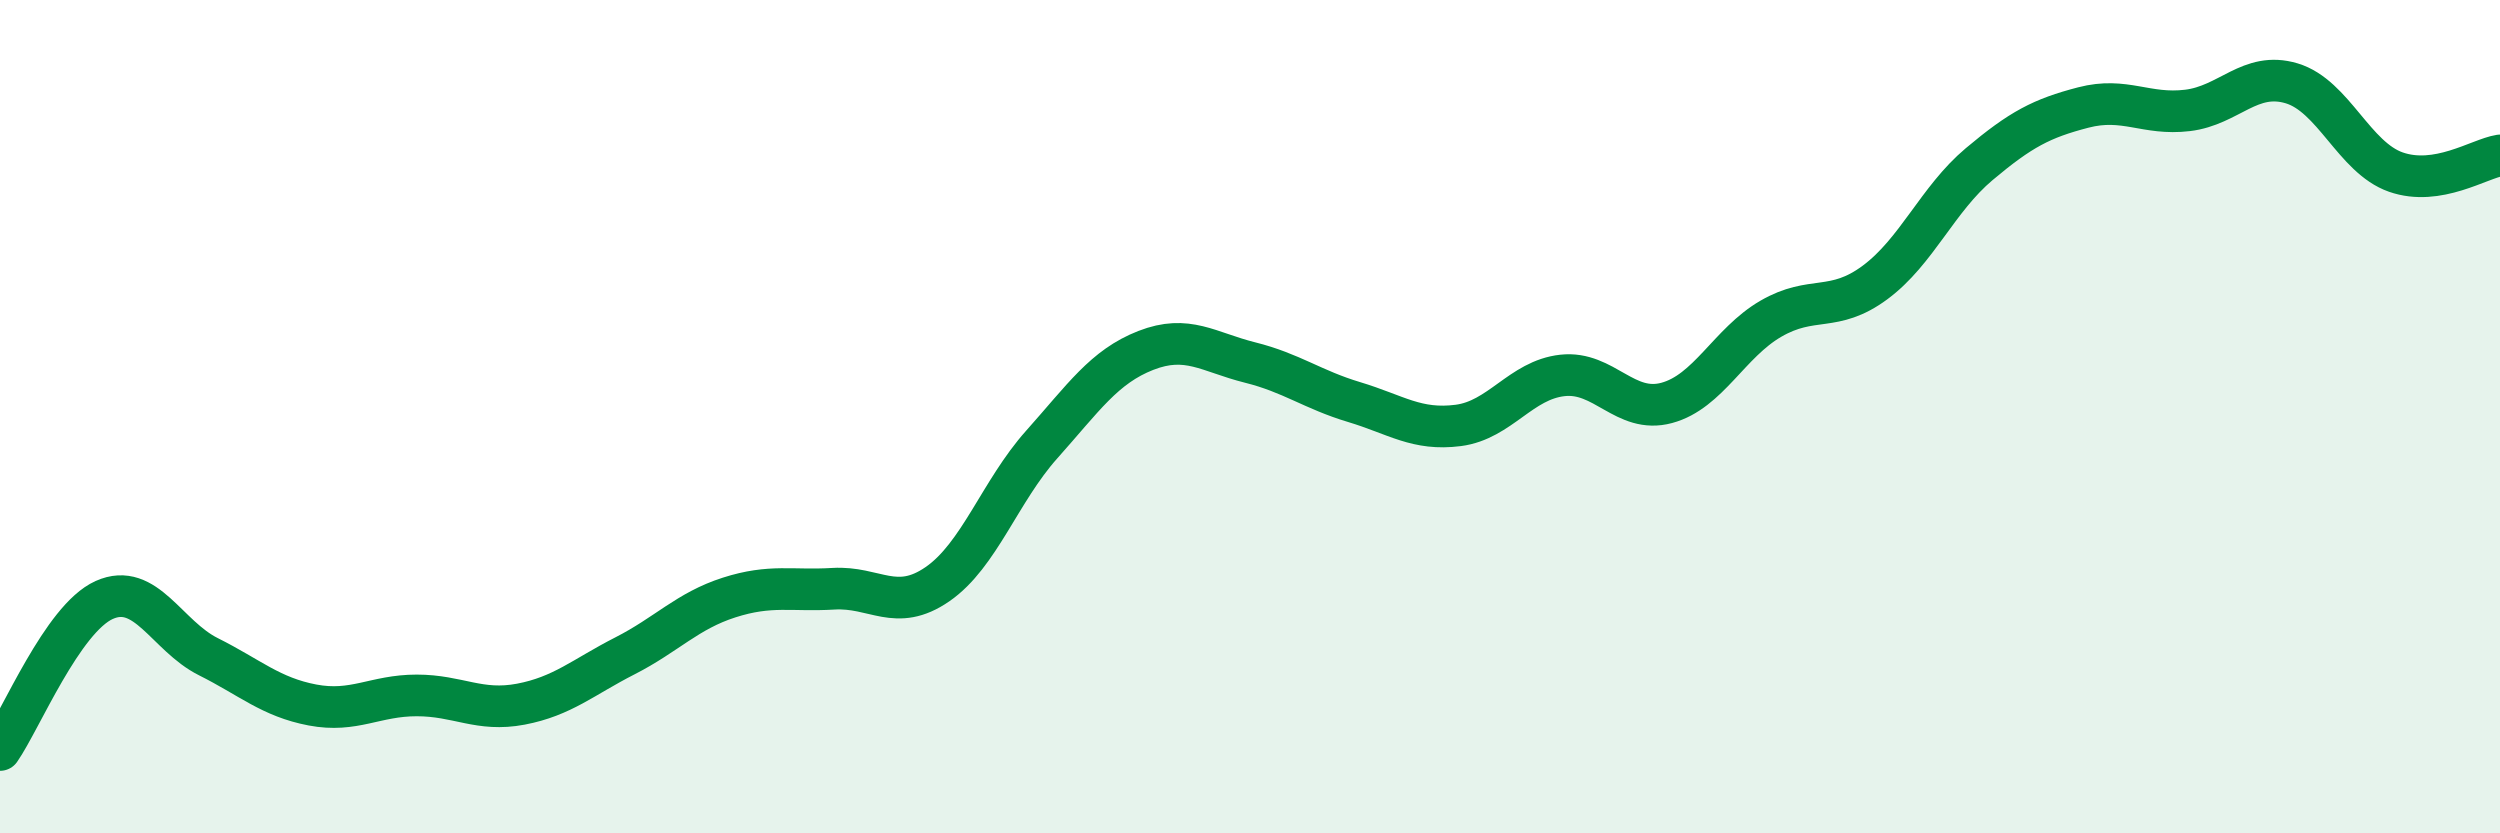 
    <svg width="60" height="20" viewBox="0 0 60 20" xmlns="http://www.w3.org/2000/svg">
      <path
        d="M 0,18 C 0.5,17.28 1.5,14.85 2.5,14.4 C 3.5,13.95 4,15.26 5,15.76 C 6,16.26 6.5,16.73 7.5,16.92 C 8.5,17.11 9,16.69 10,16.69 C 11,16.69 11.5,17.09 12.5,16.9 C 13.5,16.71 14,16.25 15,15.74 C 16,15.23 16.5,14.66 17.5,14.34 C 18.5,14.02 19,14.19 20,14.13 C 21,14.07 21.5,14.71 22.5,14.02 C 23.5,13.33 24,11.79 25,10.67 C 26,9.55 26.5,8.8 27.5,8.41 C 28.5,8.02 29,8.45 30,8.7 C 31,8.95 31.5,9.35 32.5,9.65 C 33.5,9.95 34,10.34 35,10.21 C 36,10.08 36.5,9.12 37.5,9.01 C 38.5,8.9 39,9.94 40,9.67 C 41,9.4 41.5,8.23 42.5,7.65 C 43.5,7.07 44,7.52 45,6.78 C 46,6.04 46.5,4.78 47.5,3.94 C 48.5,3.1 49,2.84 50,2.58 C 51,2.32 51.5,2.77 52.5,2.65 C 53.5,2.53 54,1.7 55,2 C 56,2.3 56.5,3.78 57.5,4.13 C 58.5,4.48 59.5,3.81 60,3.73L60 20L0 20Z"
        fill="#008740"
        opacity="0.1"
        stroke-linecap="round"
        stroke-linejoin="round"
      />
      <path
        d="M 0,18 C 0.5,17.28 1.5,14.85 2.5,14.4 C 3.5,13.95 4,15.26 5,15.76 C 6,16.26 6.5,16.73 7.5,16.92 C 8.5,17.11 9,16.69 10,16.69 C 11,16.69 11.5,17.09 12.5,16.9 C 13.5,16.71 14,16.25 15,15.74 C 16,15.23 16.5,14.66 17.5,14.34 C 18.5,14.02 19,14.19 20,14.13 C 21,14.07 21.5,14.71 22.5,14.02 C 23.5,13.33 24,11.79 25,10.67 C 26,9.55 26.5,8.8 27.5,8.41 C 28.5,8.02 29,8.45 30,8.7 C 31,8.95 31.5,9.35 32.5,9.65 C 33.5,9.95 34,10.34 35,10.21 C 36,10.08 36.5,9.12 37.5,9.01 C 38.5,8.9 39,9.94 40,9.67 C 41,9.4 41.5,8.23 42.5,7.65 C 43.5,7.07 44,7.52 45,6.78 C 46,6.04 46.5,4.78 47.5,3.94 C 48.5,3.1 49,2.84 50,2.58 C 51,2.32 51.5,2.77 52.5,2.65 C 53.5,2.53 54,1.7 55,2 C 56,2.3 56.5,3.78 57.5,4.13 C 58.5,4.48 59.5,3.81 60,3.73"
        stroke="#008740"
        stroke-width="1"
        fill="none"
        stroke-linecap="round"
        stroke-linejoin="round"
      />
    </svg>
  